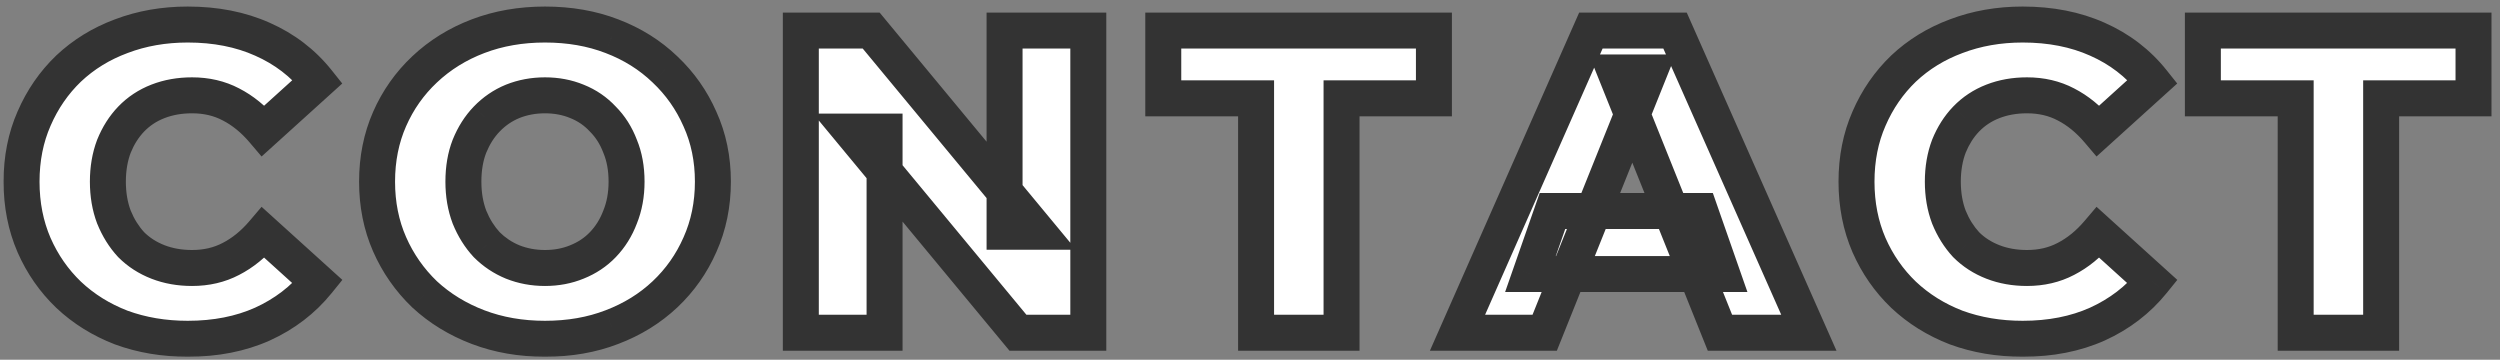 <svg width="278" height="40" viewBox="0 0 278 40" fill="none" xmlns="http://www.w3.org/2000/svg">
<rect x="0" y="0" width="278" height="40" fill="#808080" stroke="none"/>
<mask id="path-1-outside-1_593_3873" maskUnits="userSpaceOnUse" x="0" y="0" width="278" height="40" fill="black">
<rect fill="white" width="278" height="40"/>
<path d="M20.876 37.672C18.22 37.672 15.756 37.256 13.484 36.424C11.244 35.56 9.292 34.344 7.628 32.776C5.996 31.208 4.716 29.368 3.788 27.256C2.86 25.112 2.396 22.76 2.396 20.2C2.396 17.64 2.86 15.304 3.788 13.192C4.716 11.048 5.996 9.192 7.628 7.624C9.292 6.056 11.244 4.856 13.484 4.024C15.756 3.16 18.22 2.728 20.876 2.728C23.98 2.728 26.748 3.272 29.18 4.36C31.644 5.448 33.692 7.016 35.324 9.064L29.276 14.536C28.188 13.256 26.988 12.28 25.676 11.608C24.396 10.936 22.956 10.6 21.356 10.6C19.98 10.6 18.716 10.824 17.564 11.272C16.412 11.72 15.42 12.376 14.588 13.24C13.788 14.072 13.148 15.08 12.668 16.264C12.22 17.448 11.996 18.76 11.996 20.2C11.996 21.64 12.22 22.952 12.668 24.136C13.148 25.32 13.788 26.344 14.588 27.208C15.42 28.04 16.412 28.68 17.564 29.128C18.716 29.576 19.98 29.8 21.356 29.8C22.956 29.8 24.396 29.464 25.676 28.792C26.988 28.12 28.188 27.144 29.276 25.864L35.324 31.336C33.692 33.352 31.644 34.92 29.18 36.04C26.748 37.128 23.98 37.672 20.876 37.672ZM60.602 37.672C57.914 37.672 55.434 37.24 53.162 36.376C50.89 35.512 48.906 34.296 47.21 32.728C45.546 31.128 44.25 29.272 43.322 27.16C42.394 25.048 41.93 22.728 41.93 20.2C41.93 17.672 42.394 15.352 43.322 13.24C44.25 11.128 45.546 9.288 47.21 7.72C48.906 6.12 50.89 4.888 53.162 4.024C55.434 3.16 57.914 2.728 60.602 2.728C63.322 2.728 65.802 3.16 68.042 4.024C70.314 4.888 72.282 6.12 73.946 7.72C75.61 9.288 76.906 11.128 77.834 13.24C78.794 15.352 79.274 17.672 79.274 20.2C79.274 22.728 78.794 25.064 77.834 27.208C76.906 29.32 75.61 31.16 73.946 32.728C72.282 34.296 70.314 35.512 68.042 36.376C65.802 37.24 63.322 37.672 60.602 37.672ZM60.602 29.8C61.882 29.8 63.066 29.576 64.154 29.128C65.274 28.68 66.234 28.04 67.034 27.208C67.866 26.344 68.506 25.32 68.954 24.136C69.434 22.952 69.674 21.64 69.674 20.2C69.674 18.728 69.434 17.416 68.954 16.264C68.506 15.08 67.866 14.072 67.034 13.24C66.234 12.376 65.274 11.72 64.154 11.272C63.066 10.824 61.882 10.6 60.602 10.6C59.322 10.6 58.122 10.824 57.002 11.272C55.914 11.72 54.954 12.376 54.122 13.24C53.322 14.072 52.682 15.08 52.202 16.264C51.754 17.416 51.53 18.728 51.53 20.2C51.53 21.64 51.754 22.952 52.202 24.136C52.682 25.32 53.322 26.344 54.122 27.208C54.954 28.04 55.914 28.68 57.002 29.128C58.122 29.576 59.322 29.8 60.602 29.8ZM89.052 37V3.4H96.876L115.404 25.768H111.708V3.4H121.02V37H113.196L94.668 14.632H98.364V37H89.052ZM139.676 37V10.936H129.356V3.4H159.452V10.936H149.18V37H139.676ZM162.073 37L176.905 3.4H186.265L201.145 37H191.257L179.641 8.056H183.385L171.769 37H162.073ZM170.185 30.472L172.633 23.464H189.049L191.497 30.472H170.185ZM224.923 37.672C222.267 37.672 219.803 37.256 217.531 36.424C215.291 35.56 213.339 34.344 211.675 32.776C210.043 31.208 208.763 29.368 207.835 27.256C206.907 25.112 206.443 22.76 206.443 20.2C206.443 17.64 206.907 15.304 207.835 13.192C208.763 11.048 210.043 9.192 211.675 7.624C213.339 6.056 215.291 4.856 217.531 4.024C219.803 3.16 222.267 2.728 224.923 2.728C228.027 2.728 230.795 3.272 233.227 4.36C235.691 5.448 237.739 7.016 239.371 9.064L233.323 14.536C232.235 13.256 231.035 12.28 229.723 11.608C228.443 10.936 227.003 10.6 225.403 10.6C224.027 10.6 222.763 10.824 221.611 11.272C220.459 11.72 219.467 12.376 218.635 13.24C217.835 14.072 217.195 15.08 216.715 16.264C216.267 17.448 216.043 18.76 216.043 20.2C216.043 21.64 216.267 22.952 216.715 24.136C217.195 25.32 217.835 26.344 218.635 27.208C219.467 28.04 220.459 28.68 221.611 29.128C222.763 29.576 224.027 29.8 225.403 29.8C227.003 29.8 228.443 29.464 229.723 28.792C231.035 28.12 232.235 27.144 233.323 25.864L239.371 31.336C237.739 33.352 235.691 34.92 233.227 36.04C230.795 37.128 228.027 37.672 224.923 37.672ZM255.279 37V10.936H244.959V3.4H275.055V10.936H264.783V37H255.279Z"/>
</mask>
<path d="M20.876 37.672C18.22 37.672 15.756 37.256 13.484 36.424C11.244 35.56 9.292 34.344 7.628 32.776C5.996 31.208 4.716 29.368 3.788 27.256C2.86 25.112 2.396 22.76 2.396 20.2C2.396 17.64 2.86 15.304 3.788 13.192C4.716 11.048 5.996 9.192 7.628 7.624C9.292 6.056 11.244 4.856 13.484 4.024C15.756 3.16 18.22 2.728 20.876 2.728C23.98 2.728 26.748 3.272 29.18 4.36C31.644 5.448 33.692 7.016 35.324 9.064L29.276 14.536C28.188 13.256 26.988 12.28 25.676 11.608C24.396 10.936 22.956 10.6 21.356 10.6C19.98 10.6 18.716 10.824 17.564 11.272C16.412 11.72 15.42 12.376 14.588 13.24C13.788 14.072 13.148 15.08 12.668 16.264C12.22 17.448 11.996 18.76 11.996 20.2C11.996 21.64 12.22 22.952 12.668 24.136C13.148 25.32 13.788 26.344 14.588 27.208C15.42 28.04 16.412 28.68 17.564 29.128C18.716 29.576 19.98 29.8 21.356 29.8C22.956 29.8 24.396 29.464 25.676 28.792C26.988 28.12 28.188 27.144 29.276 25.864L35.324 31.336C33.692 33.352 31.644 34.92 29.18 36.04C26.748 37.128 23.98 37.672 20.876 37.672ZM60.602 37.672C57.914 37.672 55.434 37.24 53.162 36.376C50.89 35.512 48.906 34.296 47.21 32.728C45.546 31.128 44.25 29.272 43.322 27.16C42.394 25.048 41.93 22.728 41.93 20.2C41.93 17.672 42.394 15.352 43.322 13.24C44.25 11.128 45.546 9.288 47.21 7.72C48.906 6.12 50.89 4.888 53.162 4.024C55.434 3.16 57.914 2.728 60.602 2.728C63.322 2.728 65.802 3.16 68.042 4.024C70.314 4.888 72.282 6.12 73.946 7.72C75.61 9.288 76.906 11.128 77.834 13.24C78.794 15.352 79.274 17.672 79.274 20.2C79.274 22.728 78.794 25.064 77.834 27.208C76.906 29.32 75.61 31.16 73.946 32.728C72.282 34.296 70.314 35.512 68.042 36.376C65.802 37.24 63.322 37.672 60.602 37.672ZM60.602 29.8C61.882 29.8 63.066 29.576 64.154 29.128C65.274 28.68 66.234 28.04 67.034 27.208C67.866 26.344 68.506 25.32 68.954 24.136C69.434 22.952 69.674 21.64 69.674 20.2C69.674 18.728 69.434 17.416 68.954 16.264C68.506 15.08 67.866 14.072 67.034 13.24C66.234 12.376 65.274 11.72 64.154 11.272C63.066 10.824 61.882 10.6 60.602 10.6C59.322 10.6 58.122 10.824 57.002 11.272C55.914 11.72 54.954 12.376 54.122 13.24C53.322 14.072 52.682 15.08 52.202 16.264C51.754 17.416 51.53 18.728 51.53 20.2C51.53 21.64 51.754 22.952 52.202 24.136C52.682 25.32 53.322 26.344 54.122 27.208C54.954 28.04 55.914 28.68 57.002 29.128C58.122 29.576 59.322 29.8 60.602 29.8ZM89.052 37V3.4H96.876L115.404 25.768H111.708V3.4H121.02V37H113.196L94.668 14.632H98.364V37H89.052ZM139.676 37V10.936H129.356V3.4H159.452V10.936H149.18V37H139.676ZM162.073 37L176.905 3.4H186.265L201.145 37H191.257L179.641 8.056H183.385L171.769 37H162.073ZM170.185 30.472L172.633 23.464H189.049L191.497 30.472H170.185ZM224.923 37.672C222.267 37.672 219.803 37.256 217.531 36.424C215.291 35.56 213.339 34.344 211.675 32.776C210.043 31.208 208.763 29.368 207.835 27.256C206.907 25.112 206.443 22.76 206.443 20.2C206.443 17.64 206.907 15.304 207.835 13.192C208.763 11.048 210.043 9.192 211.675 7.624C213.339 6.056 215.291 4.856 217.531 4.024C219.803 3.16 222.267 2.728 224.923 2.728C228.027 2.728 230.795 3.272 233.227 4.36C235.691 5.448 237.739 7.016 239.371 9.064L233.323 14.536C232.235 13.256 231.035 12.28 229.723 11.608C228.443 10.936 227.003 10.6 225.403 10.6C224.027 10.6 222.763 10.824 221.611 11.272C220.459 11.72 219.467 12.376 218.635 13.24C217.835 14.072 217.195 15.08 216.715 16.264C216.267 17.448 216.043 18.76 216.043 20.2C216.043 21.64 216.267 22.952 216.715 24.136C217.195 25.32 217.835 26.344 218.635 27.208C219.467 28.04 220.459 28.68 221.611 29.128C222.763 29.576 224.027 29.8 225.403 29.8C227.003 29.8 228.443 29.464 229.723 28.792C231.035 28.12 232.235 27.144 233.323 25.864L239.371 31.336C237.739 33.352 235.691 34.92 233.227 36.04C230.795 37.128 228.027 37.672 224.923 37.672ZM255.279 37V10.936H244.959V3.4H275.055V10.936H264.783V37H255.279Z" fill="white"/>
<path d="M13.484 36.424L12.764 38.29L12.78 38.296L12.796 38.302L13.484 36.424ZM7.628 32.776L6.242 34.218L6.249 34.225L6.256 34.232L7.628 32.776ZM3.788 27.256L1.953 28.05L1.957 28.061L3.788 27.256ZM3.788 13.192L5.619 13.997L5.623 13.986L3.788 13.192ZM7.628 7.624L6.256 6.168L6.249 6.175L6.242 6.182L7.628 7.624ZM13.484 4.024L14.181 5.899L14.188 5.896L14.195 5.893L13.484 4.024ZM29.18 4.36L28.363 6.186L28.372 6.19L29.18 4.36ZM35.324 9.064L36.666 10.547L38.059 9.287L36.888 7.818L35.324 9.064ZM29.276 14.536L27.752 15.831L29.088 17.403L30.618 16.019L29.276 14.536ZM25.676 11.608L24.746 13.379L24.755 13.383L24.764 13.388L25.676 11.608ZM17.564 11.272L18.289 13.136L17.564 11.272ZM14.588 13.24L13.147 11.853L13.146 11.854L14.588 13.24ZM12.668 16.264L10.815 15.513L10.806 15.534L10.797 15.556L12.668 16.264ZM12.668 24.136L10.797 24.844L10.806 24.866L10.815 24.887L12.668 24.136ZM14.588 27.208L13.12 28.567L13.147 28.595L13.174 28.622L14.588 27.208ZM17.564 29.128L18.289 27.264L17.564 29.128ZM25.676 28.792L24.764 27.012L24.755 27.017L24.746 27.021L25.676 28.792ZM29.276 25.864L30.618 24.381L29.088 22.997L27.752 24.569L29.276 25.864ZM35.324 31.336L36.879 32.594L38.07 31.123L36.666 29.853L35.324 31.336ZM29.18 36.04L29.997 37.866L30.008 37.861L29.18 36.04ZM20.876 35.672C18.432 35.672 16.203 35.29 14.172 34.546L12.796 38.302C15.309 39.222 18.008 39.672 20.876 39.672V35.672ZM14.204 34.558C12.193 33.782 10.466 32.702 9 31.32L6.256 34.232C8.118 35.986 10.295 37.337 12.764 38.29L14.204 34.558ZM9.014 31.334C7.574 29.951 6.444 28.328 5.619 26.451L1.957 28.061C2.988 30.407 4.418 32.465 6.242 34.218L9.014 31.334ZM5.623 26.462C4.814 24.591 4.396 22.513 4.396 20.2H0.396C0.396 23.007 0.906 25.633 1.953 28.05L5.623 26.462ZM4.396 20.2C4.396 17.887 4.814 15.828 5.619 13.996L1.957 12.387C0.906 14.78 0.396 17.393 0.396 20.2H4.396ZM5.623 13.986C6.45 12.078 7.579 10.444 9.014 9.066L6.242 6.182C4.413 7.94 2.983 10.018 1.953 12.398L5.623 13.986ZM9 9.08C10.46 7.703 12.18 6.642 14.181 5.899L12.788 2.149C10.308 3.07 8.124 4.409 6.256 6.168L9 9.08ZM14.195 5.893C16.22 5.123 18.441 4.728 20.876 4.728V0.728C18 0.728 15.292 1.197 12.773 2.155L14.195 5.893ZM20.876 4.728C23.745 4.728 26.227 5.23 28.363 6.186L29.997 2.534C27.269 1.314 24.215 0.728 20.876 0.728V4.728ZM28.372 6.19C30.549 7.151 32.335 8.522 33.76 10.31L36.888 7.818C35.049 5.51 32.739 3.745 29.988 2.53L28.372 6.19ZM33.982 7.581L27.934 13.053L30.618 16.019L36.666 10.547L33.982 7.581ZM30.8 13.241C29.565 11.788 28.164 10.635 26.588 9.828L24.764 13.388C25.812 13.925 26.811 14.724 27.752 15.831L30.8 13.241ZM26.606 9.837C25.009 8.999 23.245 8.6 21.356 8.6V12.6C22.667 12.6 23.783 12.873 24.746 13.379L26.606 9.837ZM21.356 8.6C19.76 8.6 18.247 8.86 16.839 9.408L18.289 13.136C19.185 12.787 20.2 12.6 21.356 12.6V8.6ZM16.839 9.408C15.425 9.958 14.187 10.773 13.147 11.853L16.029 14.627C16.653 13.979 17.399 13.482 18.289 13.136L16.839 9.408ZM13.146 11.854C12.152 12.888 11.38 14.118 10.815 15.513L14.521 17.015C14.916 16.042 15.424 15.256 16.03 14.626L13.146 11.854ZM10.797 15.556C10.253 16.995 9.996 18.551 9.996 20.2H13.996C13.996 18.969 14.187 17.901 14.539 16.972L10.797 15.556ZM9.996 20.2C9.996 21.849 10.253 23.405 10.797 24.844L14.539 23.428C14.187 22.499 13.996 21.431 13.996 20.2H9.996ZM10.815 24.887C11.378 26.276 12.143 27.511 13.12 28.567L16.056 25.849C15.433 25.177 14.918 24.364 14.521 23.385L10.815 24.887ZM13.174 28.622C14.212 29.66 15.442 30.449 16.839 30.992L18.289 27.264C17.382 26.911 16.628 26.42 16.002 25.794L13.174 28.622ZM16.839 30.992C18.247 31.54 19.76 31.8 21.356 31.8V27.8C20.2 27.8 19.185 27.613 18.289 27.264L16.839 30.992ZM21.356 31.8C23.245 31.8 25.009 31.401 26.606 30.563L24.746 27.021C23.783 27.527 22.667 27.8 21.356 27.8V31.8ZM26.588 30.572C28.164 29.765 29.565 28.612 30.8 27.159L27.752 24.569C26.811 25.676 25.812 26.475 24.764 27.012L26.588 30.572ZM27.934 27.347L33.982 32.819L36.666 29.853L30.618 24.381L27.934 27.347ZM33.77 30.078C32.342 31.842 30.547 33.222 28.352 34.219L30.008 37.861C32.742 36.618 35.043 34.862 36.879 32.594L33.77 30.078ZM28.363 34.214C26.227 35.17 23.745 35.672 20.876 35.672V39.672C24.215 39.672 27.269 39.086 29.997 37.866L28.363 34.214ZM53.162 36.376L52.452 38.245L53.162 36.376ZM47.21 32.728L45.824 34.17L45.838 34.183L45.853 34.197L47.21 32.728ZM43.322 27.16L41.491 27.965L43.322 27.16ZM43.322 13.24L41.491 12.435L43.322 13.24ZM47.21 7.72L48.582 9.176L48.583 9.175L47.21 7.72ZM53.162 4.024L52.452 2.155V2.155L53.162 4.024ZM68.042 4.024L67.323 5.89L67.332 5.893L68.042 4.024ZM73.946 7.72L72.56 9.162L72.567 9.169L72.575 9.176L73.946 7.72ZM77.834 13.24L76.003 14.044L76.008 14.056L76.014 14.068L77.834 13.24ZM77.834 27.208L76.009 26.391L76.003 26.404L77.834 27.208ZM73.946 32.728L75.318 34.184L73.946 32.728ZM68.042 36.376L67.332 34.507L67.323 34.51L68.042 36.376ZM64.154 29.128L63.412 27.271L63.402 27.275L63.393 27.279L64.154 29.128ZM67.034 27.208L65.594 25.821L65.593 25.822L67.034 27.208ZM68.954 24.136L67.101 23.385L67.092 23.406L67.084 23.428L68.954 24.136ZM68.954 16.264L67.084 16.972L67.096 17.003L67.108 17.033L68.954 16.264ZM67.034 13.24L65.567 14.599L65.593 14.627L65.62 14.654L67.034 13.24ZM64.154 11.272L63.393 13.121L63.402 13.125L63.412 13.129L64.154 11.272ZM57.002 11.272L56.26 9.415L56.25 9.419L56.241 9.423L57.002 11.272ZM54.122 13.24L52.682 11.853L52.681 11.854L54.122 13.24ZM52.202 16.264L50.349 15.513L50.344 15.526L50.338 15.539L52.202 16.264ZM52.202 24.136L50.332 24.844L50.34 24.866L50.349 24.887L52.202 24.136ZM54.122 27.208L52.655 28.567L52.681 28.595L52.708 28.622L54.122 27.208ZM57.002 29.128L56.241 30.977L56.25 30.981L56.26 30.985L57.002 29.128ZM60.602 35.672C58.132 35.672 55.895 35.276 53.873 34.507L52.452 38.245C54.973 39.204 57.697 39.672 60.602 39.672V35.672ZM53.873 34.507C51.828 33.729 50.066 32.645 48.568 31.259L45.853 34.197C47.746 35.947 49.953 37.295 52.452 38.245L53.873 34.507ZM48.597 31.286C47.121 29.867 45.976 28.228 45.154 26.355L41.491 27.965C42.525 30.316 43.972 32.389 45.824 34.17L48.597 31.286ZM45.154 26.355C44.347 24.52 43.93 22.478 43.93 20.2H39.93C39.93 22.978 40.442 25.576 41.491 27.965L45.154 26.355ZM43.93 20.2C43.93 17.922 44.347 15.88 45.154 14.044L41.491 12.435C40.442 14.825 39.93 17.422 39.93 20.2H43.93ZM45.154 14.044C45.974 12.176 47.115 10.558 48.582 9.176L45.839 6.264C43.978 8.018 42.526 10.08 41.491 12.435L45.154 14.044ZM48.583 9.175C50.08 7.763 51.836 6.668 53.873 5.893L52.452 2.155C49.944 3.108 47.733 4.477 45.838 6.265L48.583 9.175ZM53.873 5.893C55.895 5.124 58.132 4.728 60.602 4.728V0.728C57.697 0.728 54.973 1.196 52.452 2.155L53.873 5.893ZM60.602 4.728C63.109 4.728 65.341 5.126 67.323 5.89L68.762 2.158C66.264 1.194 63.536 0.728 60.602 0.728V4.728ZM67.332 5.893C69.365 6.667 71.1 7.758 72.56 9.162L75.333 6.278C73.464 4.482 71.263 3.109 68.753 2.155L67.332 5.893ZM72.575 9.176C74.042 10.558 75.182 12.176 76.003 14.044L79.665 12.435C78.631 10.08 77.179 8.018 75.318 6.264L72.575 9.176ZM76.014 14.068C76.845 15.897 77.274 17.932 77.274 20.2H81.274C81.274 17.412 80.744 14.807 79.655 12.412L76.014 14.068ZM77.274 20.2C77.274 22.468 76.845 24.523 76.009 26.391L79.66 28.025C80.743 25.605 81.274 22.988 81.274 20.2H77.274ZM76.003 26.404C75.182 28.272 74.042 29.89 72.575 31.272L75.318 34.184C77.179 32.43 78.631 30.368 79.665 28.012L76.003 26.404ZM72.575 31.272C71.114 32.649 69.374 33.73 67.332 34.507L68.753 38.245C71.255 37.294 73.451 35.943 75.318 34.184L72.575 31.272ZM67.323 34.51C65.341 35.275 63.109 35.672 60.602 35.672V39.672C63.536 39.672 66.264 39.206 68.762 38.242L67.323 34.51ZM60.602 31.8C62.121 31.8 63.566 31.533 64.916 30.977L63.393 27.279C62.567 27.619 61.644 27.8 60.602 27.8V31.8ZM64.897 30.985C66.269 30.436 67.47 29.64 68.476 28.594L65.593 25.822C64.999 26.44 64.28 26.924 63.412 27.271L64.897 30.985ZM68.475 28.595C69.505 27.526 70.287 26.267 70.825 24.844L67.084 23.428C66.726 24.373 66.228 25.163 65.594 25.821L68.475 28.595ZM70.808 24.887C71.396 23.436 71.674 21.865 71.674 20.2H67.674C67.674 21.415 67.473 22.468 67.101 23.385L70.808 24.887ZM71.674 20.2C71.674 18.511 71.399 16.93 70.801 15.495L67.108 17.033C67.47 17.902 67.674 18.945 67.674 20.2H71.674ZM70.825 15.556C70.284 14.127 69.496 12.873 68.449 11.826L65.62 14.654C66.237 15.271 66.728 16.032 67.084 16.972L70.825 15.556ZM68.502 11.881C67.495 10.794 66.286 9.97 64.897 9.415L63.412 13.129C64.263 13.47 64.974 13.958 65.567 14.599L68.502 11.881ZM64.916 9.423C63.566 8.867 62.121 8.6 60.602 8.6V12.6C61.644 12.6 62.567 12.781 63.393 13.121L64.916 9.423ZM60.602 8.6C59.084 8.6 57.63 8.867 56.26 9.415L57.745 13.129C58.615 12.781 59.561 12.6 60.602 12.6V8.6ZM56.241 9.423C54.892 9.978 53.702 10.793 52.682 11.853L55.563 14.627C56.207 13.959 56.937 13.462 57.764 13.121L56.241 9.423ZM52.681 11.854C51.686 12.888 50.914 14.118 50.349 15.513L54.056 17.015C54.45 16.042 54.958 15.256 55.564 14.626L52.681 11.854ZM50.338 15.539C49.785 16.962 49.53 18.526 49.53 20.2H53.53C53.53 18.93 53.724 17.87 54.066 16.989L50.338 15.539ZM49.53 20.2C49.53 21.849 49.787 23.405 50.332 24.844L54.073 23.428C53.721 22.499 53.53 21.431 53.53 20.2H49.53ZM50.349 24.887C50.912 26.276 51.677 27.511 52.655 28.567L55.59 25.849C54.968 25.177 54.453 24.364 54.056 23.385L50.349 24.887ZM52.708 28.622C53.727 29.641 54.909 30.429 56.241 30.977L57.764 27.279C56.92 26.931 56.182 26.439 55.537 25.794L52.708 28.622ZM56.26 30.985C57.63 31.533 59.084 31.8 60.602 31.8V27.8C59.561 27.8 58.615 27.619 57.745 27.271L56.26 30.985ZM89.052 37H87.052V39H89.052V37ZM89.052 3.4V1.4H87.052V3.4H89.052ZM96.876 3.4L98.416 2.124L97.817 1.4H96.876V3.4ZM115.404 25.768V27.768H119.658L116.944 24.492L115.404 25.768ZM111.708 25.768H109.708V27.768H111.708V25.768ZM111.708 3.4V1.4H109.708V3.4H111.708ZM121.02 3.4H123.02V1.4H121.02V3.4ZM121.02 37V39H123.02V37H121.02ZM113.196 37L111.656 38.276L112.256 39H113.196V37ZM94.668 14.632V12.632H90.415L93.128 15.908L94.668 14.632ZM98.364 14.632H100.364V12.632H98.364V14.632ZM98.364 37V39H100.364V37H98.364ZM91.052 37V3.4H87.052V37H91.052ZM89.052 5.4H96.876V1.4H89.052V5.4ZM95.336 4.676L113.864 27.044L116.944 24.492L98.416 2.124L95.336 4.676ZM115.404 23.768H111.708V27.768H115.404V23.768ZM113.708 25.768V3.4H109.708V25.768H113.708ZM111.708 5.4H121.02V1.4H111.708V5.4ZM119.02 3.4V37H123.02V3.4H119.02ZM121.02 35H113.196V39H121.02V35ZM114.736 35.724L96.208 13.356L93.128 15.908L111.656 38.276L114.736 35.724ZM94.668 16.632H98.364V12.632H94.668V16.632ZM96.364 14.632V37H100.364V14.632H96.364ZM98.364 35H89.052V39H98.364V35ZM139.676 37H137.676V39H139.676V37ZM139.676 10.936H141.676V8.936H139.676V10.936ZM129.356 10.936H127.356V12.936H129.356V10.936ZM129.356 3.4V1.4H127.356V3.4H129.356ZM159.452 3.4H161.452V1.4H159.452V3.4ZM159.452 10.936V12.936H161.452V10.936H159.452ZM149.18 10.936V8.936H147.18V10.936H149.18ZM149.18 37V39H151.18V37H149.18ZM141.676 37V10.936H137.676V37H141.676ZM139.676 8.936H129.356V12.936H139.676V8.936ZM131.356 10.936V3.4H127.356V10.936H131.356ZM129.356 5.4H159.452V1.4H129.356V5.4ZM157.452 3.4V10.936H161.452V3.4H157.452ZM159.452 8.936H149.18V12.936H159.452V8.936ZM147.18 10.936V37H151.18V10.936H147.18ZM149.18 35H139.676V39H149.18V35ZM162.073 37L160.244 36.192L159.004 39H162.073V37ZM176.905 3.4V1.4H175.602L175.076 2.592L176.905 3.4ZM186.265 3.4L188.094 2.59L187.567 1.4H186.265V3.4ZM201.145 37V39H204.218L202.974 36.19L201.145 37ZM191.257 37L189.401 37.745L189.905 39H191.257V37ZM179.641 8.056V6.056H176.684L177.785 8.801L179.641 8.056ZM183.385 8.056L185.241 8.801L186.343 6.056H183.385V8.056ZM171.769 37V39H173.122L173.625 37.745L171.769 37ZM170.185 30.472L168.297 29.812L167.368 32.472H170.185V30.472ZM172.633 23.464V21.464H171.213L170.745 22.805L172.633 23.464ZM189.049 23.464L190.937 22.805L190.469 21.464H189.049V23.464ZM191.497 30.472V32.472H194.314L193.385 29.812L191.497 30.472ZM163.903 37.808L178.735 4.208L175.076 2.592L160.244 36.192L163.903 37.808ZM176.905 5.4H186.265V1.4H176.905V5.4ZM184.437 4.21L199.317 37.81L202.974 36.19L188.094 2.59L184.437 4.21ZM201.145 35H191.257V39H201.145V35ZM193.113 36.255L181.497 7.311L177.785 8.801L189.401 37.745L193.113 36.255ZM179.641 10.056H183.385V6.056H179.641V10.056ZM181.529 7.311L169.913 36.255L173.625 37.745L185.241 8.801L181.529 7.311ZM171.769 35H162.073V39H171.769V35ZM172.073 31.131L174.521 24.123L170.745 22.805L168.297 29.812L172.073 31.131ZM172.633 25.464H189.049V21.464H172.633V25.464ZM187.161 24.123L189.609 31.131L193.385 29.812L190.937 22.805L187.161 24.123ZM191.497 28.472H170.185V32.472H191.497V28.472ZM217.531 36.424L216.811 38.29L216.827 38.296L216.843 38.302L217.531 36.424ZM211.675 32.776L210.289 34.218L210.296 34.225L210.303 34.232L211.675 32.776ZM207.835 27.256L205.999 28.05L206.004 28.061L207.835 27.256ZM207.835 13.192L209.666 13.997L209.67 13.986L207.835 13.192ZM211.675 7.624L210.303 6.168L210.296 6.175L210.289 6.182L211.675 7.624ZM217.531 4.024L218.227 5.899L218.235 5.896L218.242 5.893L217.531 4.024ZM233.227 4.36L232.41 6.186L232.419 6.19L233.227 4.36ZM239.371 9.064L240.713 10.547L242.106 9.287L240.935 7.818L239.371 9.064ZM233.323 14.536L231.799 15.831L233.135 17.403L234.665 16.019L233.323 14.536ZM229.723 11.608L228.793 13.379L228.802 13.383L228.811 13.388L229.723 11.608ZM221.611 11.272L222.336 13.136L221.611 11.272ZM218.635 13.24L217.194 11.853L217.193 11.854L218.635 13.24ZM216.715 16.264L214.861 15.513L214.853 15.534L214.844 15.556L216.715 16.264ZM216.715 24.136L214.844 24.844L214.853 24.866L214.861 24.887L216.715 24.136ZM218.635 27.208L217.167 28.567L217.194 28.595L217.221 28.622L218.635 27.208ZM221.611 29.128L222.336 27.264L221.611 29.128ZM229.723 28.792L228.811 27.012L228.802 27.017L228.793 27.021L229.723 28.792ZM233.323 25.864L234.665 24.381L233.135 22.997L231.799 24.569L233.323 25.864ZM239.371 31.336L240.925 32.594L242.117 31.123L240.713 29.853L239.371 31.336ZM233.227 36.04L234.044 37.866L234.055 37.861L233.227 36.04ZM224.923 35.672C222.479 35.672 220.25 35.29 218.219 34.546L216.843 38.302C219.356 39.222 222.055 39.672 224.923 39.672V35.672ZM218.251 34.558C216.24 33.782 214.513 32.702 213.047 31.32L210.303 34.232C212.165 35.986 214.342 37.337 216.811 38.29L218.251 34.558ZM213.061 31.334C211.621 29.951 210.491 28.328 209.666 26.451L206.004 28.061C207.035 30.407 208.465 32.465 210.289 34.218L213.061 31.334ZM209.67 26.462C208.861 24.591 208.443 22.513 208.443 20.2H204.443C204.443 23.007 204.953 25.633 205.999 28.05L209.67 26.462ZM208.443 20.2C208.443 17.887 208.861 15.828 209.666 13.996L206.004 12.387C204.953 14.78 204.443 17.393 204.443 20.2H208.443ZM209.67 13.986C210.496 12.078 211.626 10.444 213.061 9.066L210.289 6.182C208.46 7.94 207.029 10.018 205.999 12.398L209.67 13.986ZM213.047 9.08C214.507 7.703 216.227 6.642 218.227 5.899L216.835 2.149C214.355 3.07 212.171 4.409 210.303 6.168L213.047 9.08ZM218.242 5.893C220.267 5.123 222.487 4.728 224.923 4.728V0.728C222.047 0.728 219.339 1.197 216.82 2.155L218.242 5.893ZM224.923 4.728C227.792 4.728 230.274 5.23 232.41 6.186L234.044 2.534C231.316 1.314 228.262 0.728 224.923 0.728V4.728ZM232.419 6.19C234.596 7.151 236.382 8.522 237.807 10.31L240.935 7.818C239.096 5.51 236.786 3.745 234.035 2.53L232.419 6.19ZM238.029 7.581L231.981 13.053L234.665 16.019L240.713 10.547L238.029 7.581ZM234.847 13.241C233.612 11.788 232.211 10.635 230.635 9.828L228.811 13.388C229.859 13.925 230.858 14.724 231.799 15.831L234.847 13.241ZM230.653 9.837C229.056 8.999 227.292 8.6 225.403 8.6V12.6C226.714 12.6 227.83 12.873 228.793 13.379L230.653 9.837ZM225.403 8.6C223.807 8.6 222.294 8.86 220.886 9.408L222.336 13.136C223.232 12.787 224.247 12.6 225.403 12.6V8.6ZM220.886 9.408C219.472 9.958 218.234 10.773 217.194 11.853L220.076 14.627C220.7 13.979 221.446 13.482 222.336 13.136L220.886 9.408ZM217.193 11.854C216.199 12.888 215.427 14.118 214.861 15.513L218.568 17.015C218.963 16.042 219.471 15.256 220.077 14.626L217.193 11.854ZM214.844 15.556C214.3 16.995 214.043 18.551 214.043 20.2H218.043C218.043 18.969 218.234 17.901 218.586 16.972L214.844 15.556ZM214.043 20.2C214.043 21.849 214.3 23.405 214.844 24.844L218.586 23.428C218.234 22.499 218.043 21.431 218.043 20.2H214.043ZM214.861 24.887C215.425 26.276 216.19 27.511 217.167 28.567L220.102 25.849C219.48 25.177 218.965 24.364 218.568 23.385L214.861 24.887ZM217.221 28.622C218.259 29.66 219.489 30.449 220.886 30.992L222.336 27.264C221.429 26.911 220.675 26.42 220.049 25.794L217.221 28.622ZM220.886 30.992C222.294 31.54 223.807 31.8 225.403 31.8V27.8C224.247 27.8 223.232 27.613 222.336 27.264L220.886 30.992ZM225.403 31.8C227.292 31.8 229.056 31.401 230.653 30.563L228.793 27.021C227.83 27.527 226.714 27.8 225.403 27.8V31.8ZM230.635 30.572C232.211 29.765 233.612 28.612 234.847 27.159L231.799 24.569C230.858 25.676 229.859 26.475 228.811 27.012L230.635 30.572ZM231.981 27.347L238.029 32.819L240.713 29.853L234.665 24.381L231.981 27.347ZM237.816 30.078C236.388 31.842 234.593 33.222 232.399 34.219L234.055 37.861C236.789 36.618 239.089 34.862 240.925 32.594L237.816 30.078ZM232.41 34.214C230.274 35.17 227.792 35.672 224.923 35.672V39.672C228.262 39.672 231.316 39.086 234.044 37.866L232.41 34.214ZM255.279 37H253.279V39H255.279V37ZM255.279 10.936H257.279V8.936H255.279V10.936ZM244.959 10.936H242.959V12.936H244.959V10.936ZM244.959 3.4V1.4H242.959V3.4H244.959ZM275.055 3.4H277.055V1.4H275.055V3.4ZM275.055 10.936V12.936H277.055V10.936H275.055ZM264.783 10.936V8.936H262.783V10.936H264.783ZM264.783 37V39H266.783V37H264.783ZM257.279 37V10.936H253.279V37H257.279ZM255.279 8.936H244.959V12.936H255.279V8.936ZM246.959 10.936V3.4H242.959V10.936H246.959ZM244.959 5.4H275.055V1.4H244.959V5.4ZM273.055 3.4V10.936H277.055V3.4H273.055ZM275.055 8.936H264.783V12.936H275.055V8.936ZM262.783 10.936V37H266.783V10.936H262.783ZM264.783 35H255.279V39H264.783V35Z" fill="#333333" mask="url(#path-1-outside-1_593_3873)"/>
</svg>
